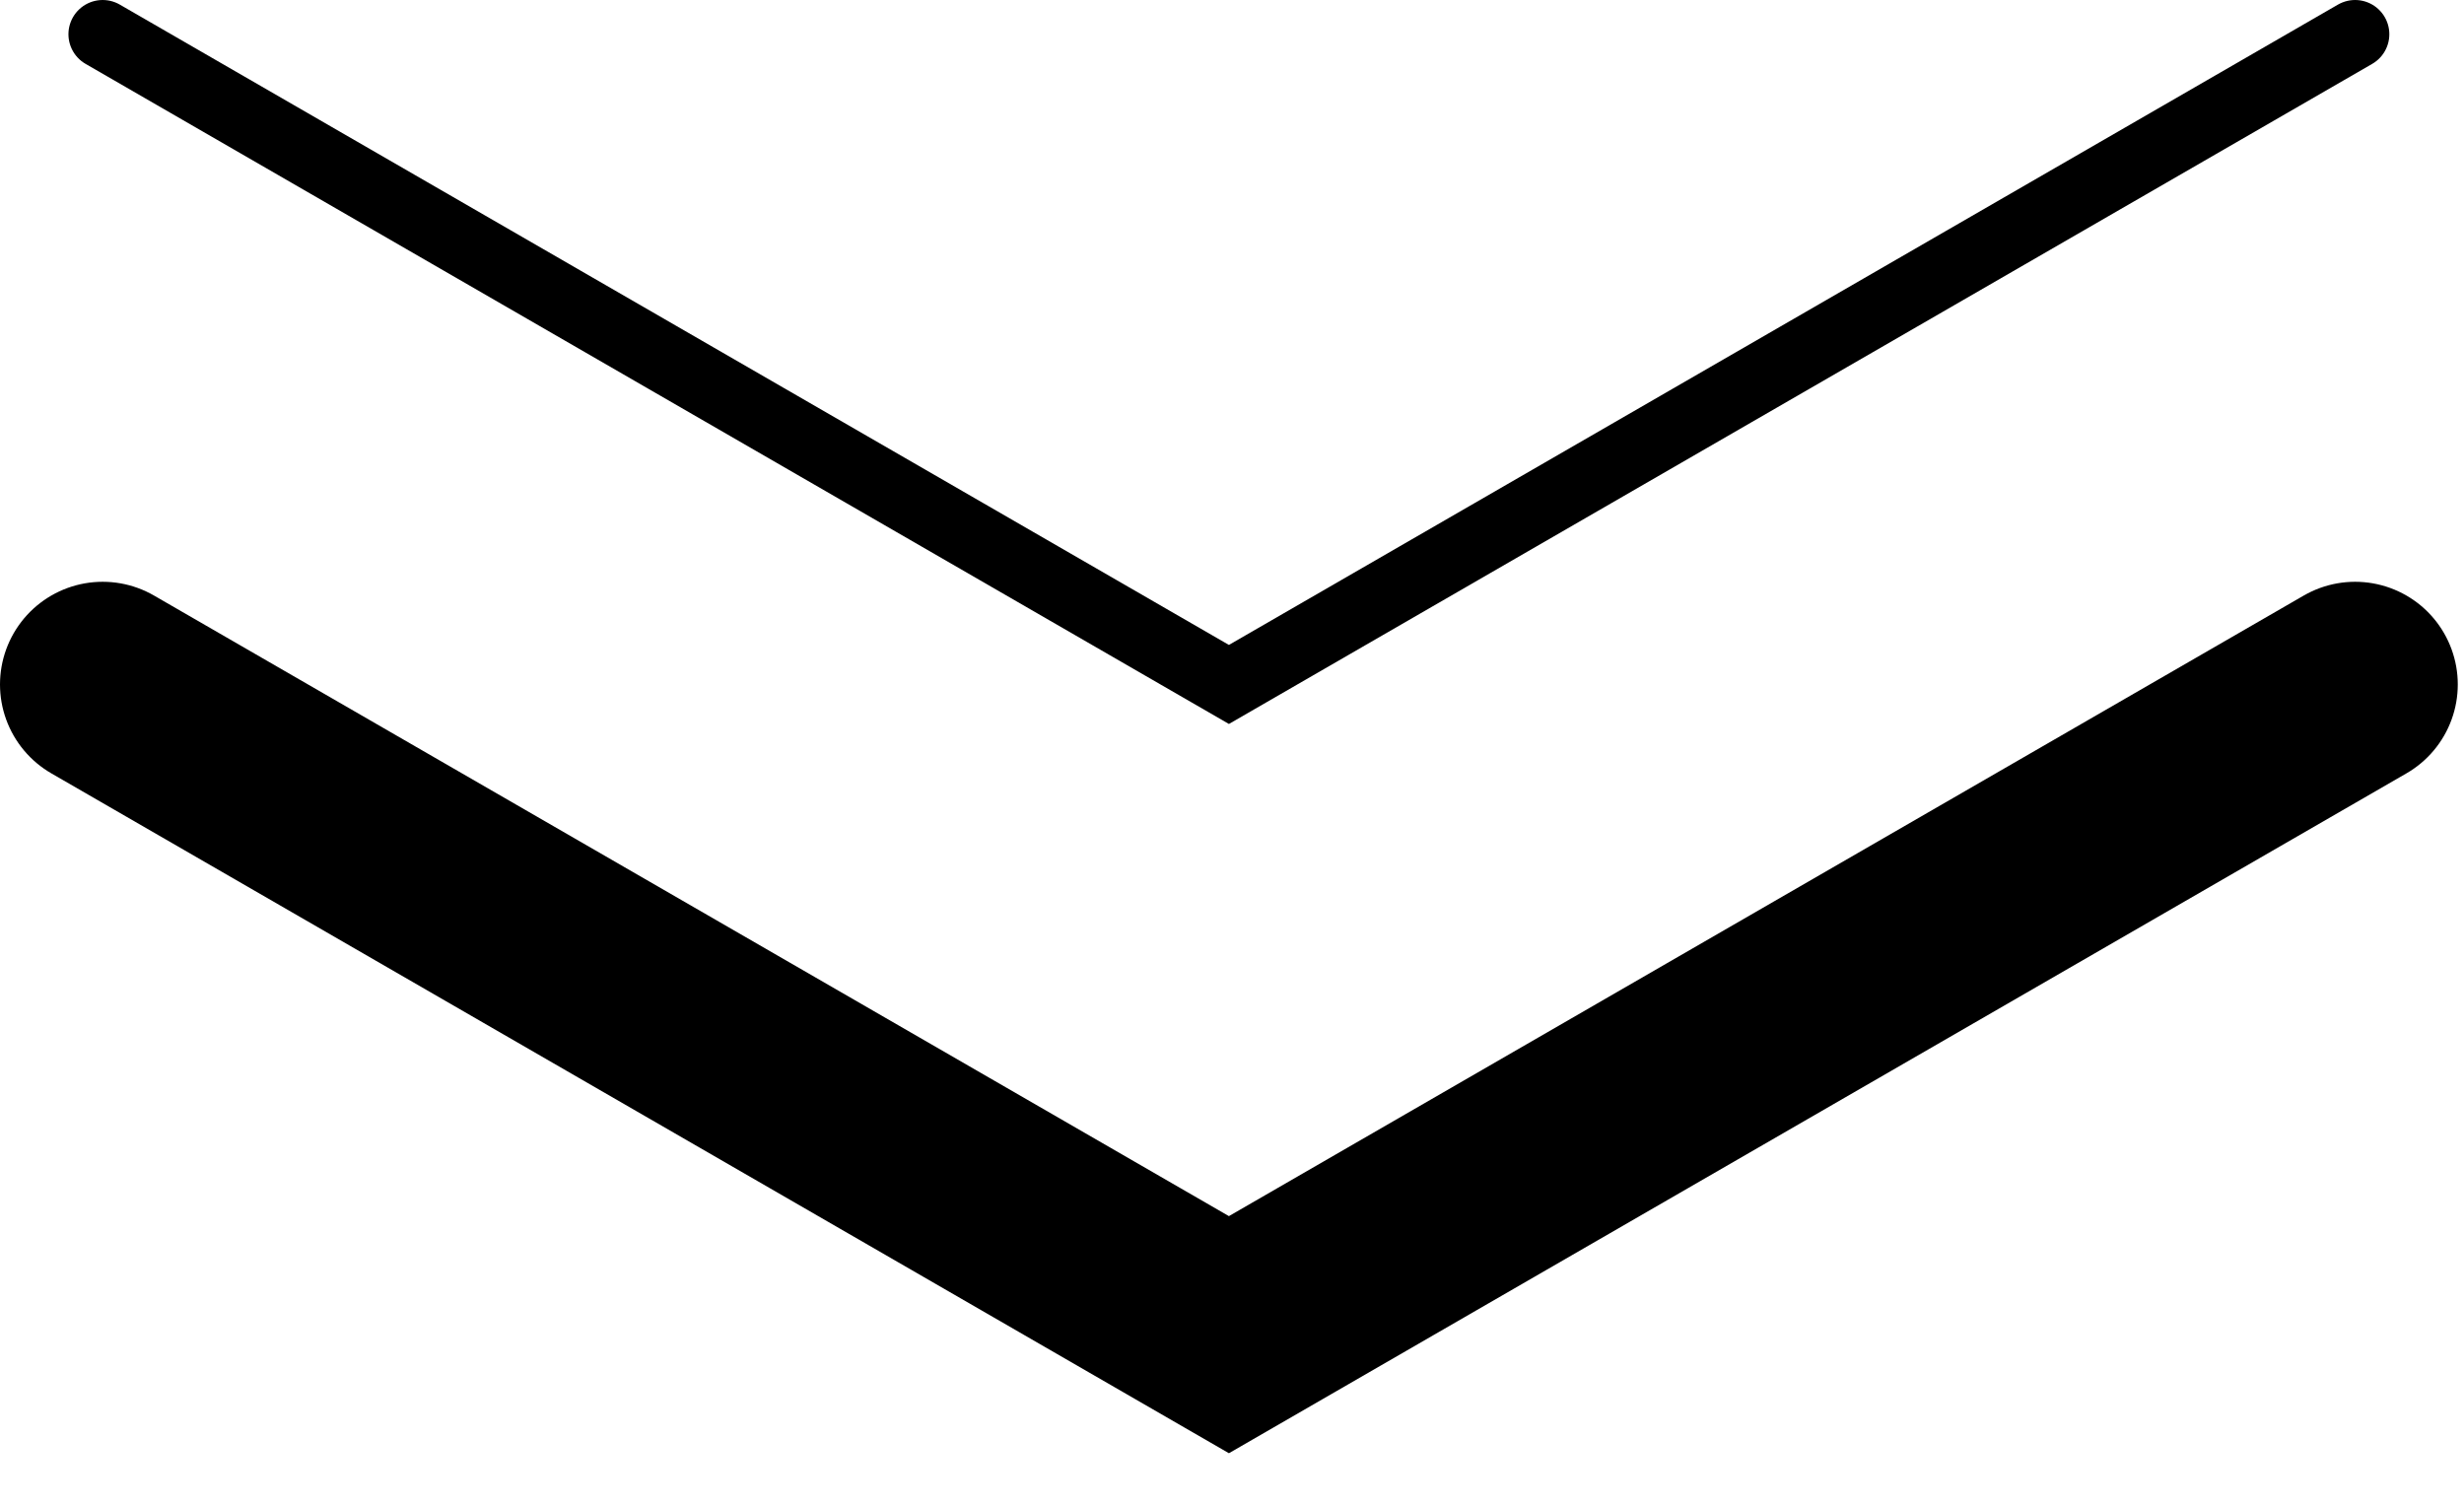 <svg xmlns="http://www.w3.org/2000/svg" width="36" height="22" viewBox="0 0 36 22" fill="none"><path d="M1.5 10L17.955 19.5L34.409 10" stroke="black" stroke-width="3" stroke-linecap="round"></path><path d="M1.5 0.5L17.955 10L34.409 0.5" stroke="black" stroke-linecap="round"></path></svg>